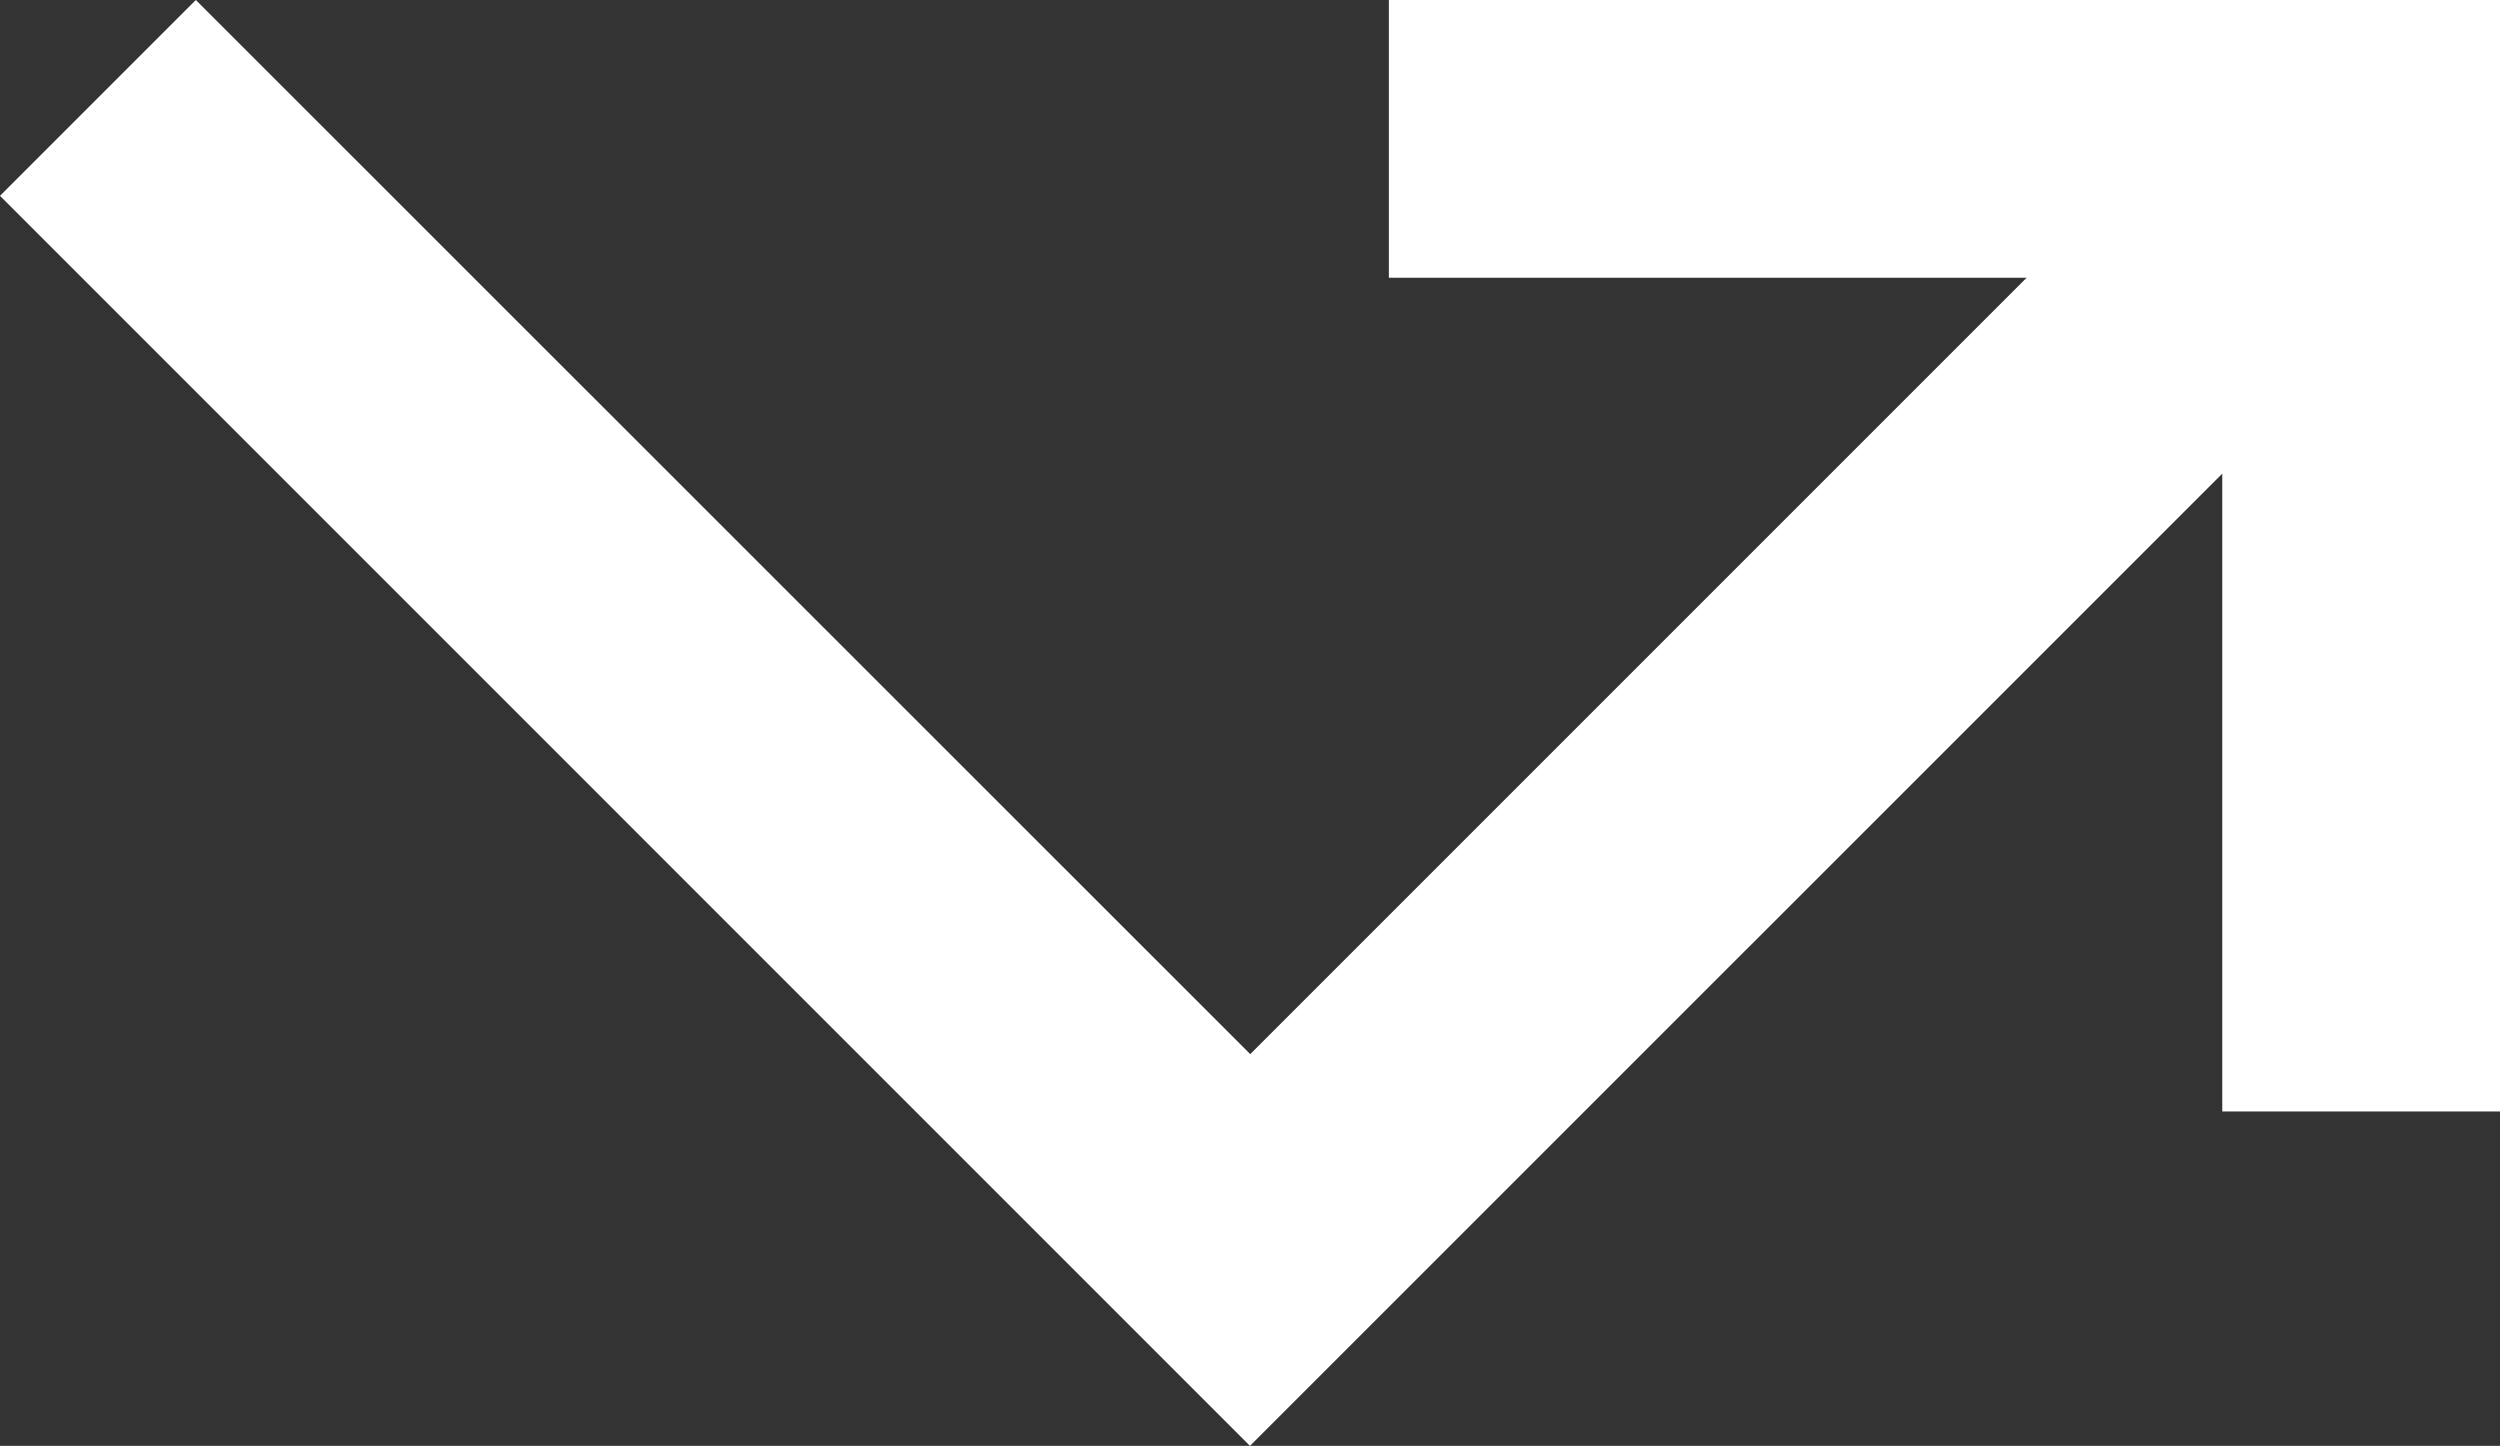 <svg xmlns="http://www.w3.org/2000/svg" width="25.087" height="14.509" viewBox="0 0 25.087 14.509"><rect x="0" y="0" width="25.087" height="14.509" fill="#333333" stroke="none"/><path id="Icon_material-twotone-call-missed-outgoing" data-name="Icon material-twotone-call-missed-outgoing" d="M26.8,15.253v6.4h2.787V10.5H18.437v2.787h6.4l-7.791,7.791L6.465,10.5,4.5,12.465,17.043,25.009Z" transform="translate(-4.5 -10.5)" fill="#fff"></path></svg>